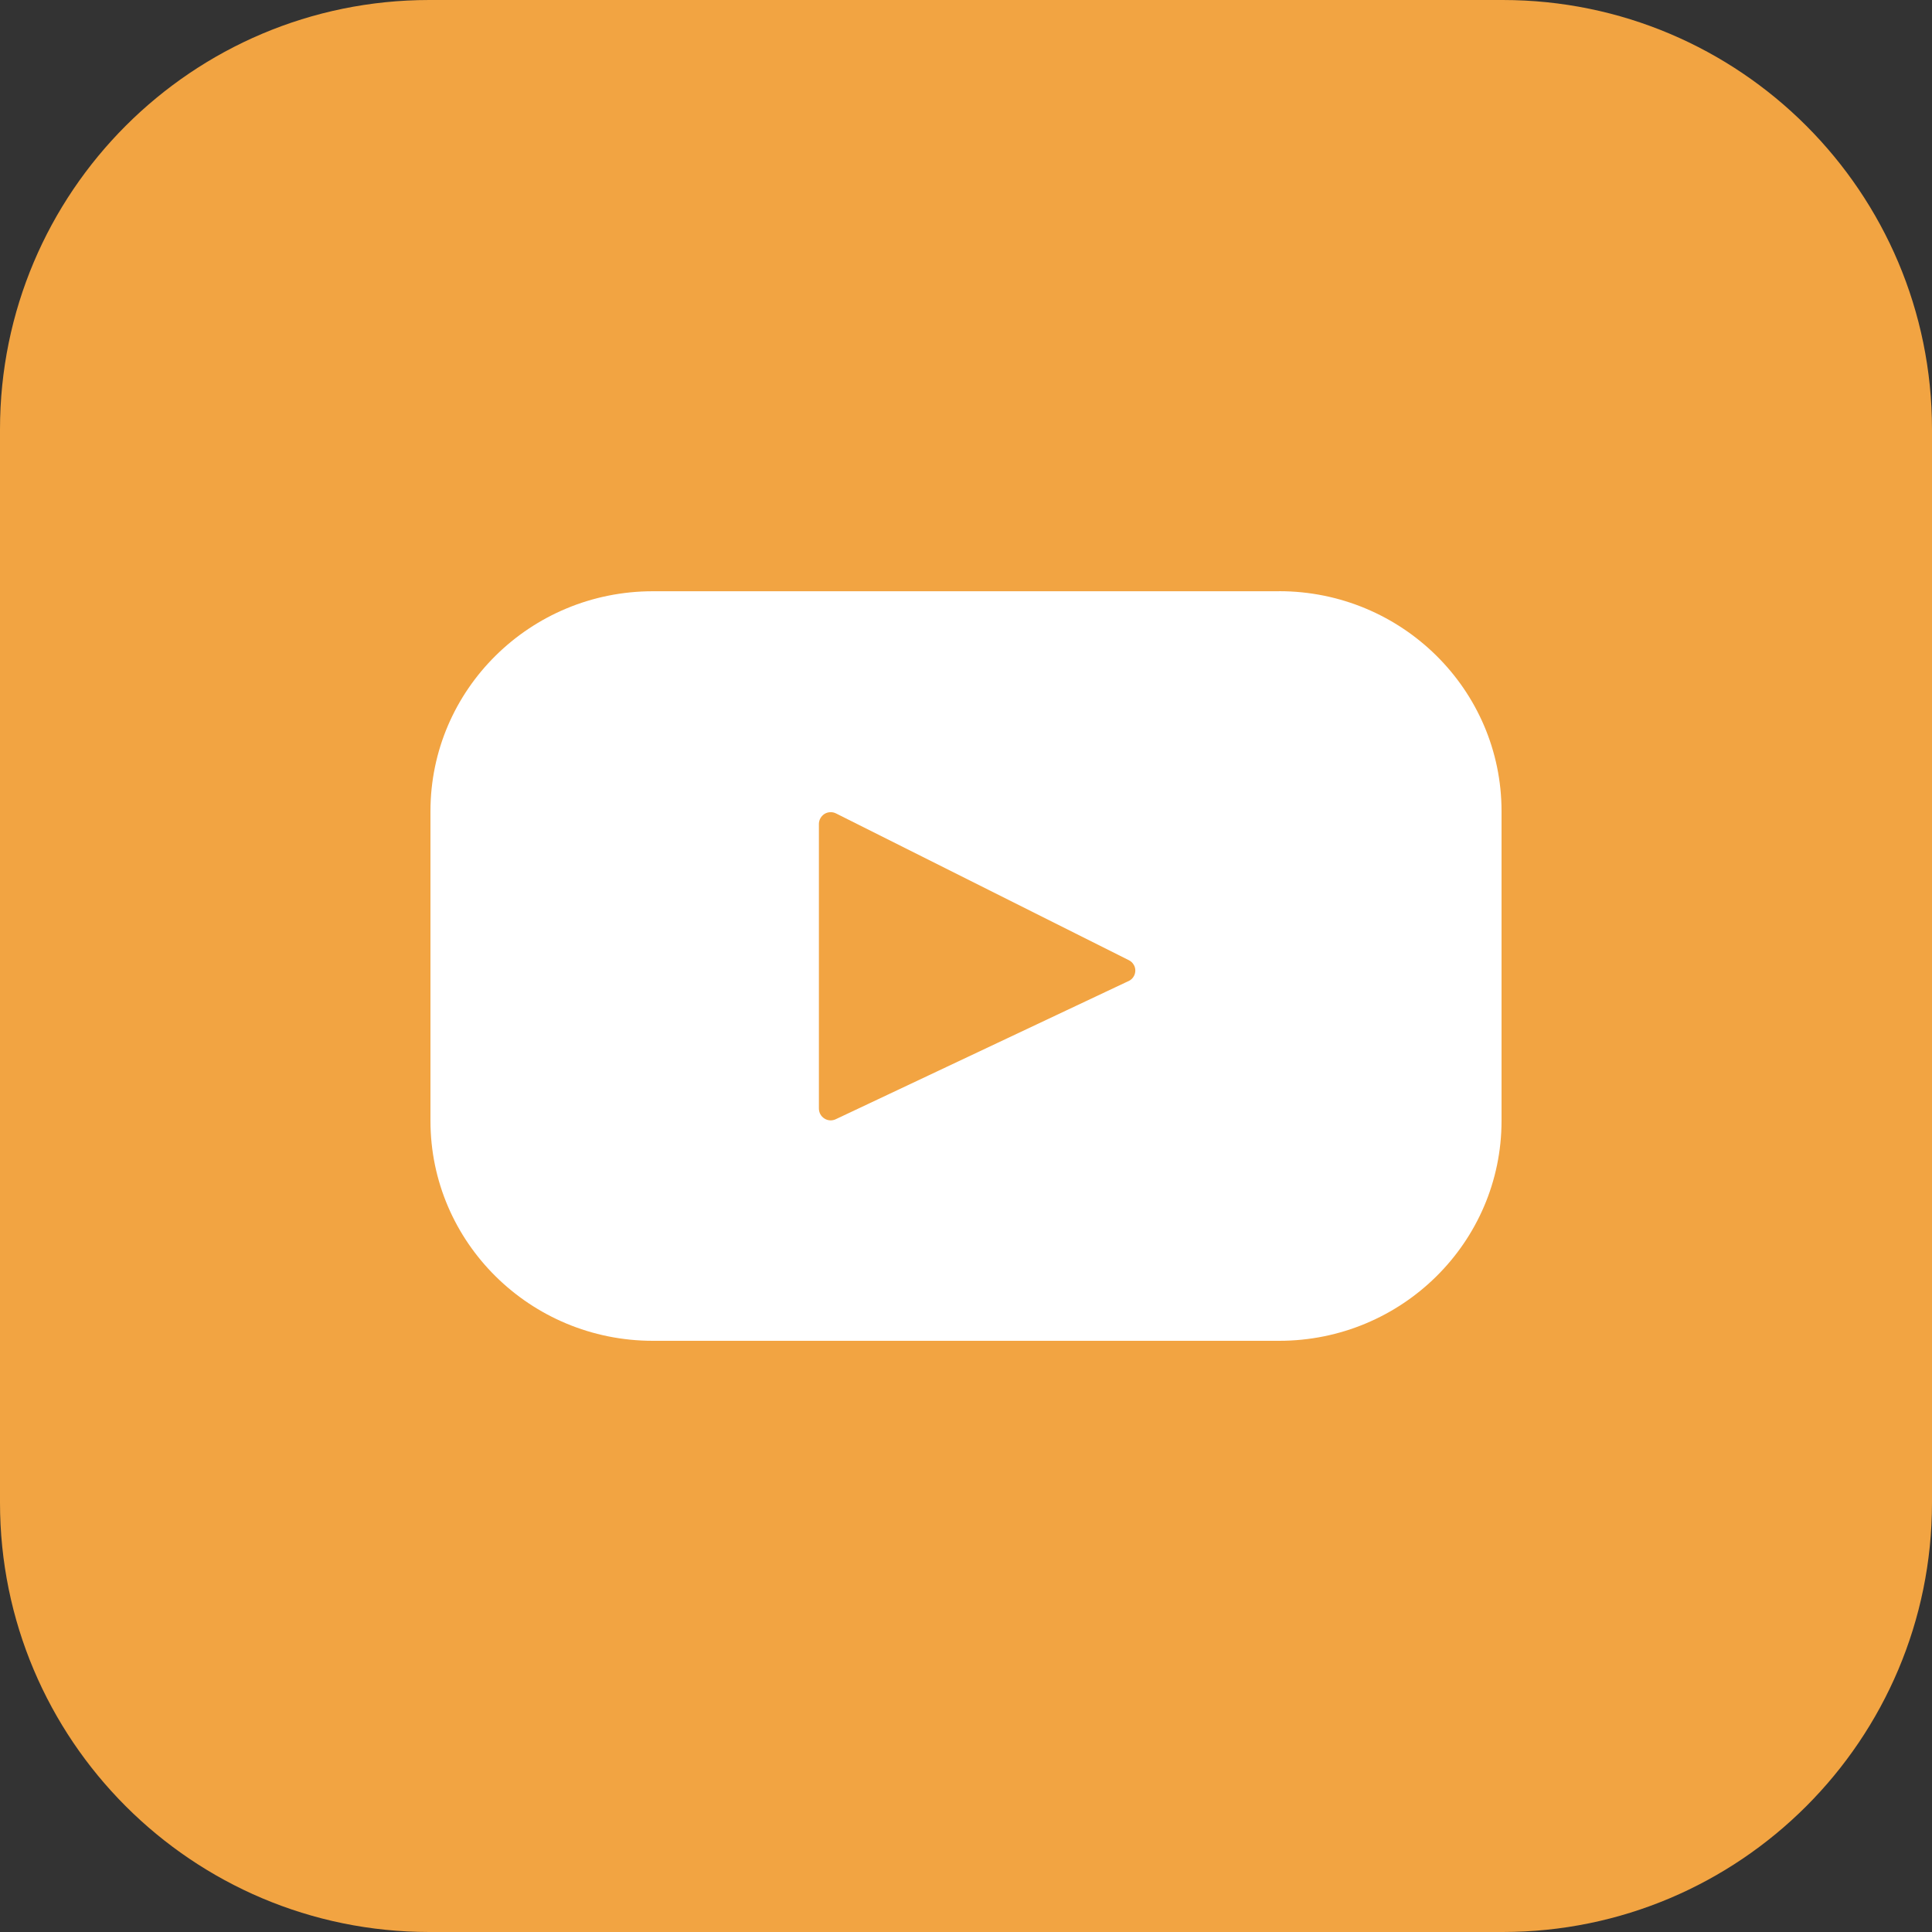 <svg width="36" height="36" viewBox="0 0 36 36" fill="none" xmlns="http://www.w3.org/2000/svg">
<rect x="0" y="0" width="36" height="36" fill="#333333" stroke="none"/>
<path d="M0 8C0 3.582 3.582 0 8 0H28C32.418 0 36 3.582 36 8V28C36 32.418 32.418 36 28 36H8C3.582 36 0 32.418 0 28V8Z" fill="#F2A442"/>
<path d="M23.834 11.017H12.166C9.876 11.017 8.021 12.852 8.021 15.116V20.884C8.021 23.148 9.877 24.984 12.166 24.984H23.834C26.123 24.984 27.979 23.148 27.979 20.884V15.116C27.979 12.852 26.122 11.016 23.834 11.016V11.017ZM21.03 18.28L15.573 20.855C15.54 20.871 15.503 20.878 15.466 20.876C15.43 20.874 15.394 20.863 15.363 20.843C15.331 20.823 15.305 20.796 15.287 20.764C15.269 20.732 15.26 20.696 15.259 20.659V15.35C15.26 15.312 15.27 15.276 15.289 15.244C15.307 15.212 15.334 15.185 15.365 15.165C15.397 15.146 15.433 15.135 15.47 15.134C15.507 15.132 15.544 15.14 15.578 15.157L21.035 17.892C21.072 17.91 21.102 17.938 21.123 17.973C21.145 18.007 21.156 18.047 21.155 18.088C21.154 18.128 21.143 18.168 21.12 18.202C21.099 18.236 21.067 18.263 21.03 18.281V18.28Z" fill="white"/>
</svg>

